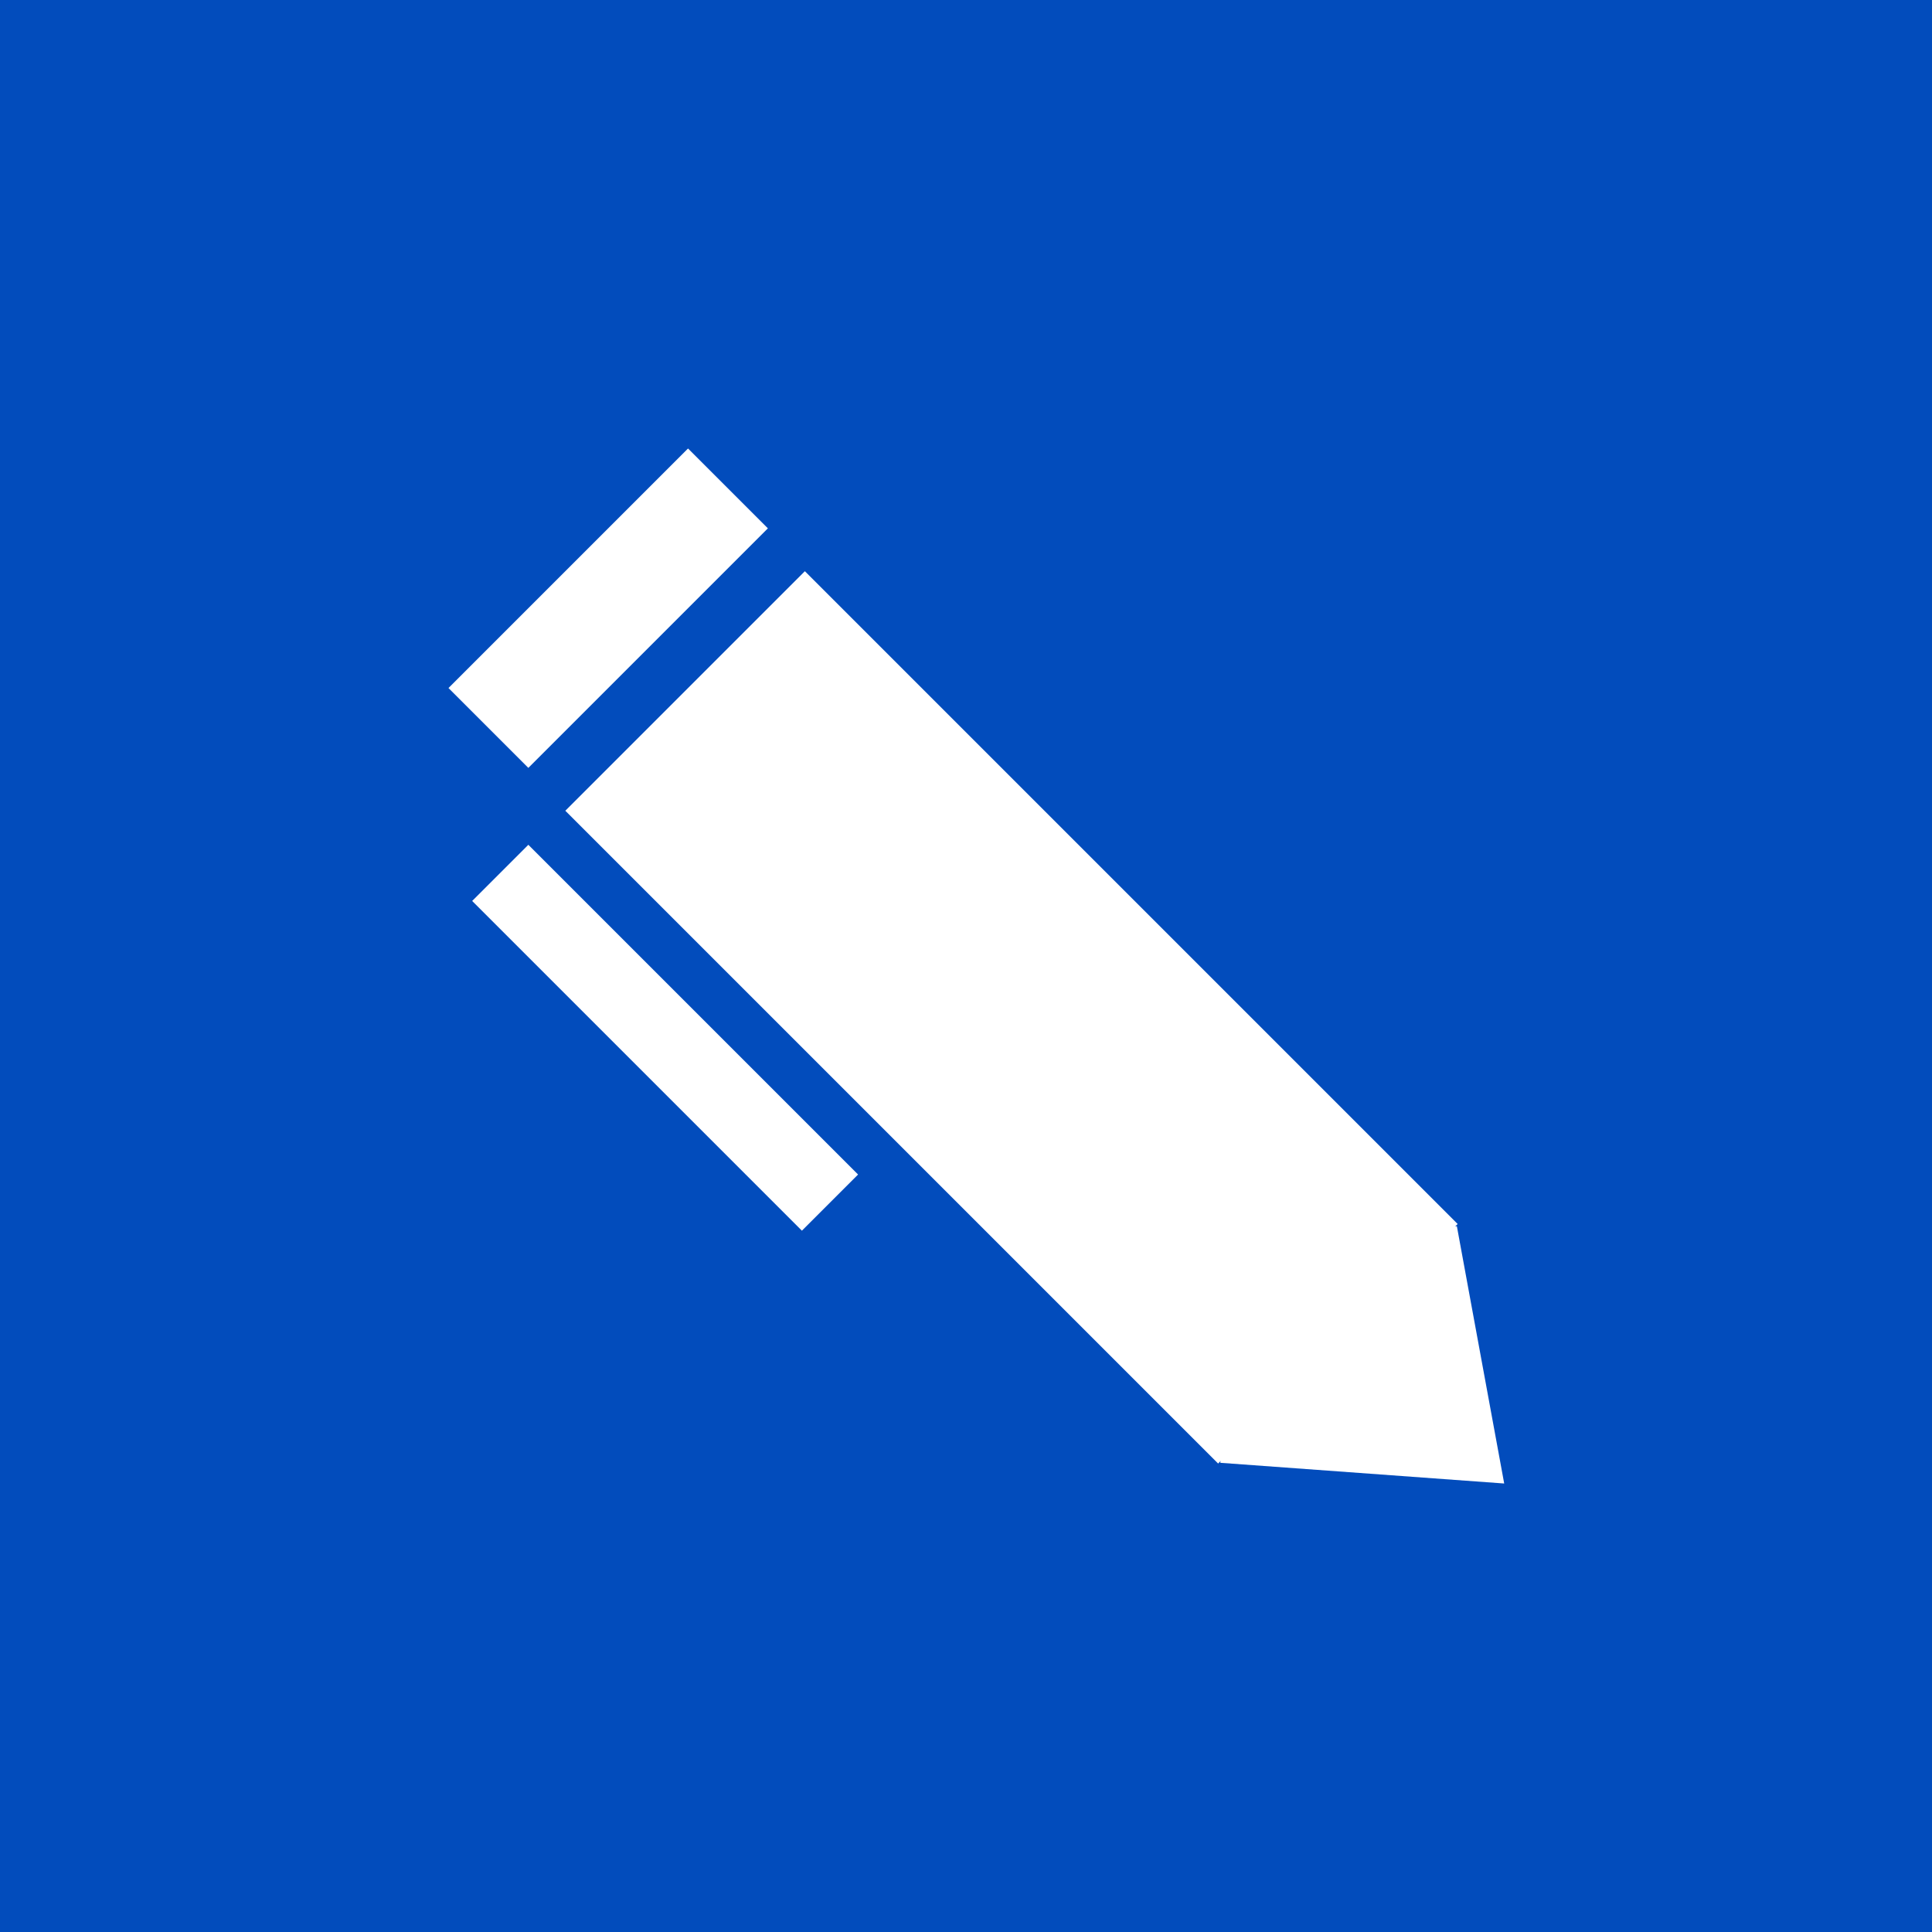 <svg width="56" height="56" viewBox="0 0 56 56" fill="none" xmlns="http://www.w3.org/2000/svg">
<rect width="56" height="56" fill="#024CBC"/>
<rect x="16.386" y="23.5" width="9.819" height="26.759" transform="rotate(-45 16.386 23.5)" fill="white"/>
<rect x="13" y="19.943" width="9.819" height="3.273" transform="rotate(-45 13 19.943)" fill="white"/>
<rect x="13.686" y="26.115" width="2.303" height="13.516" transform="rotate(-45 13.686 26.115)" fill="white"/>
<path d="M36.228 36.143L42.228 35.543L43.6 43L35.371 42.4L36.228 36.143Z" fill="white"/>
</svg>
